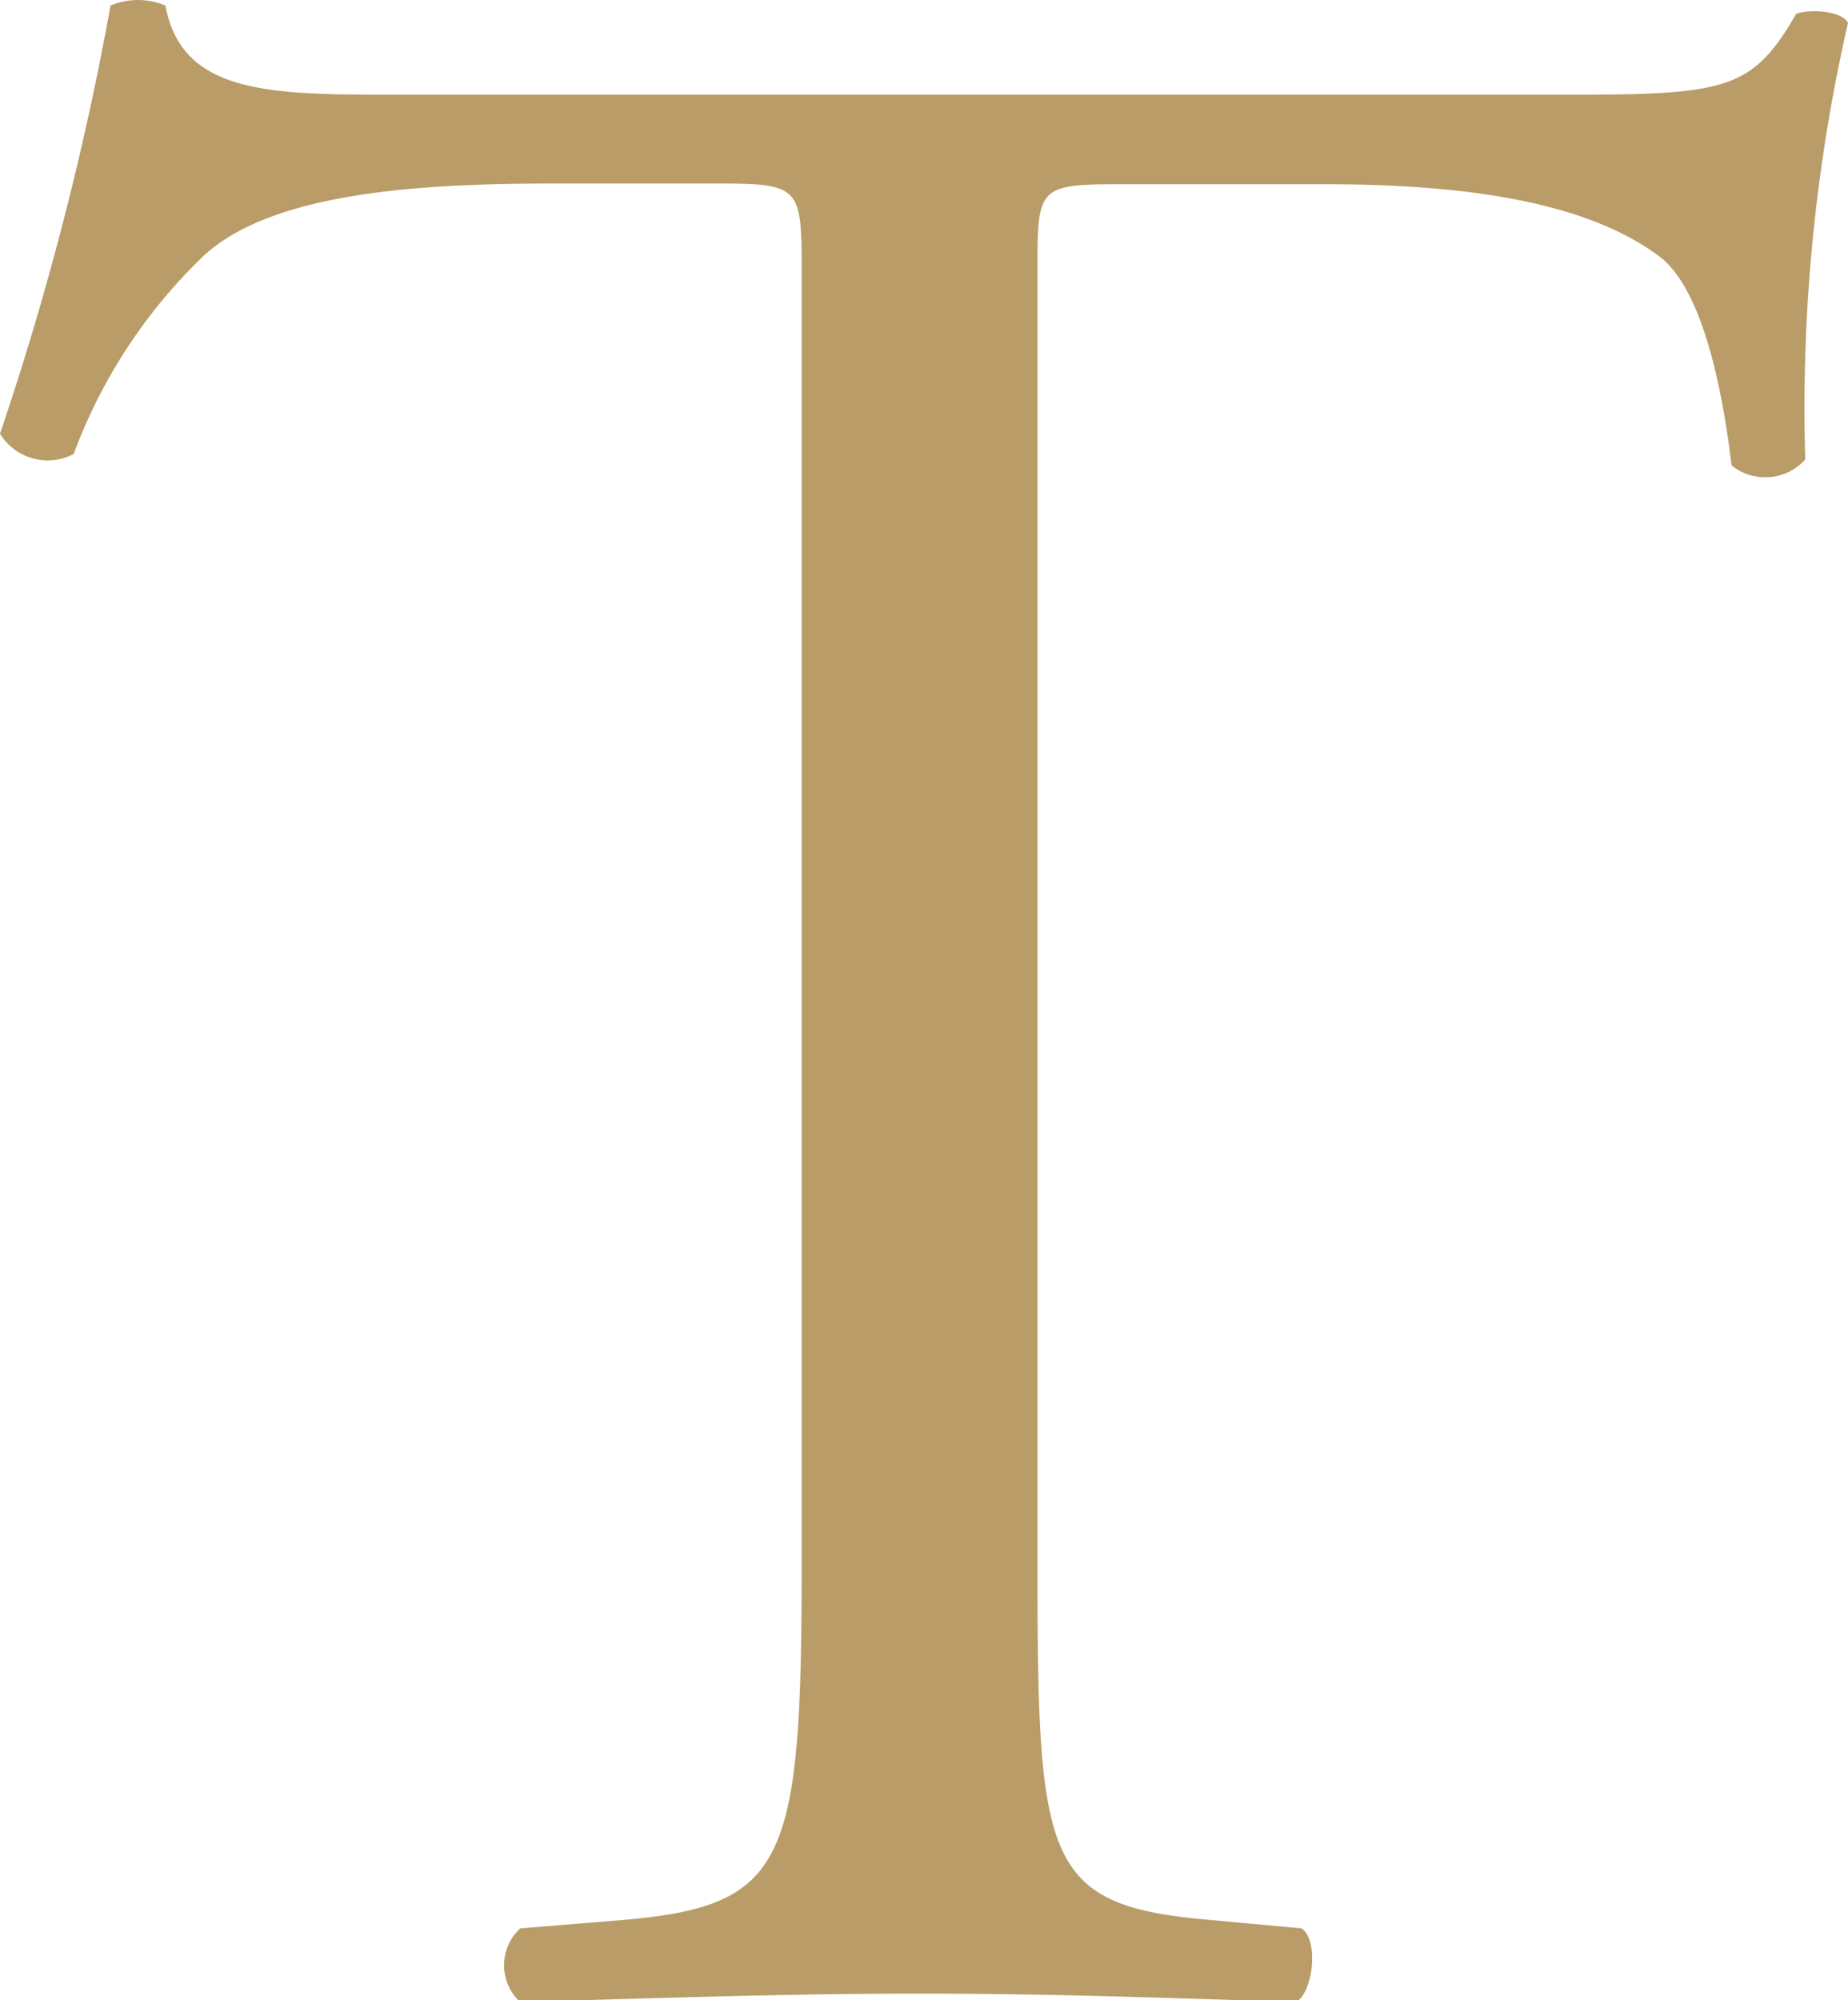 <svg xmlns="http://www.w3.org/2000/svg" viewBox="0 0 50.16 54.28"><defs><style>.cls-1{fill:#b99c67;}</style></defs><g id="レイヤー_2" data-name="レイヤー 2"><g id="design"><path class="cls-1" d="M28.16,42.35c0,8.19.16,9.36,4.68,9.75l2.49.23c.47.31.32,1.72-.15,2-4.45-.15-7.1-.23-10.22-.23s-5.85.08-10.84.23a1.36,1.36,0,0,1,0-2l2.81-.23c4.44-.39,4.83-1.56,4.83-9.75V7.48c0-2.42,0-2.5-2.34-2.5H15.13c-3.35,0-7.64.16-9.59,1.95A14.35,14.35,0,0,0,2,12.32a1.52,1.52,0,0,1-2-.55A81,81,0,0,0,3,.15a1.93,1.93,0,0,1,1.49,0c.46,2.49,3,2.42,6.63,2.42H42.67c4.21,0,4.91-.16,6.08-2.19C49.14.23,50,.3,50.16.62A46.76,46.76,0,0,0,49,12.47a1.46,1.46,0,0,1-2,.16c-.24-2-.78-4.84-2-5.7C43.21,5.61,40.25,5,36,5H30.42c-2.34,0-2.26.08-2.26,2.66Z"/></g></g></svg>